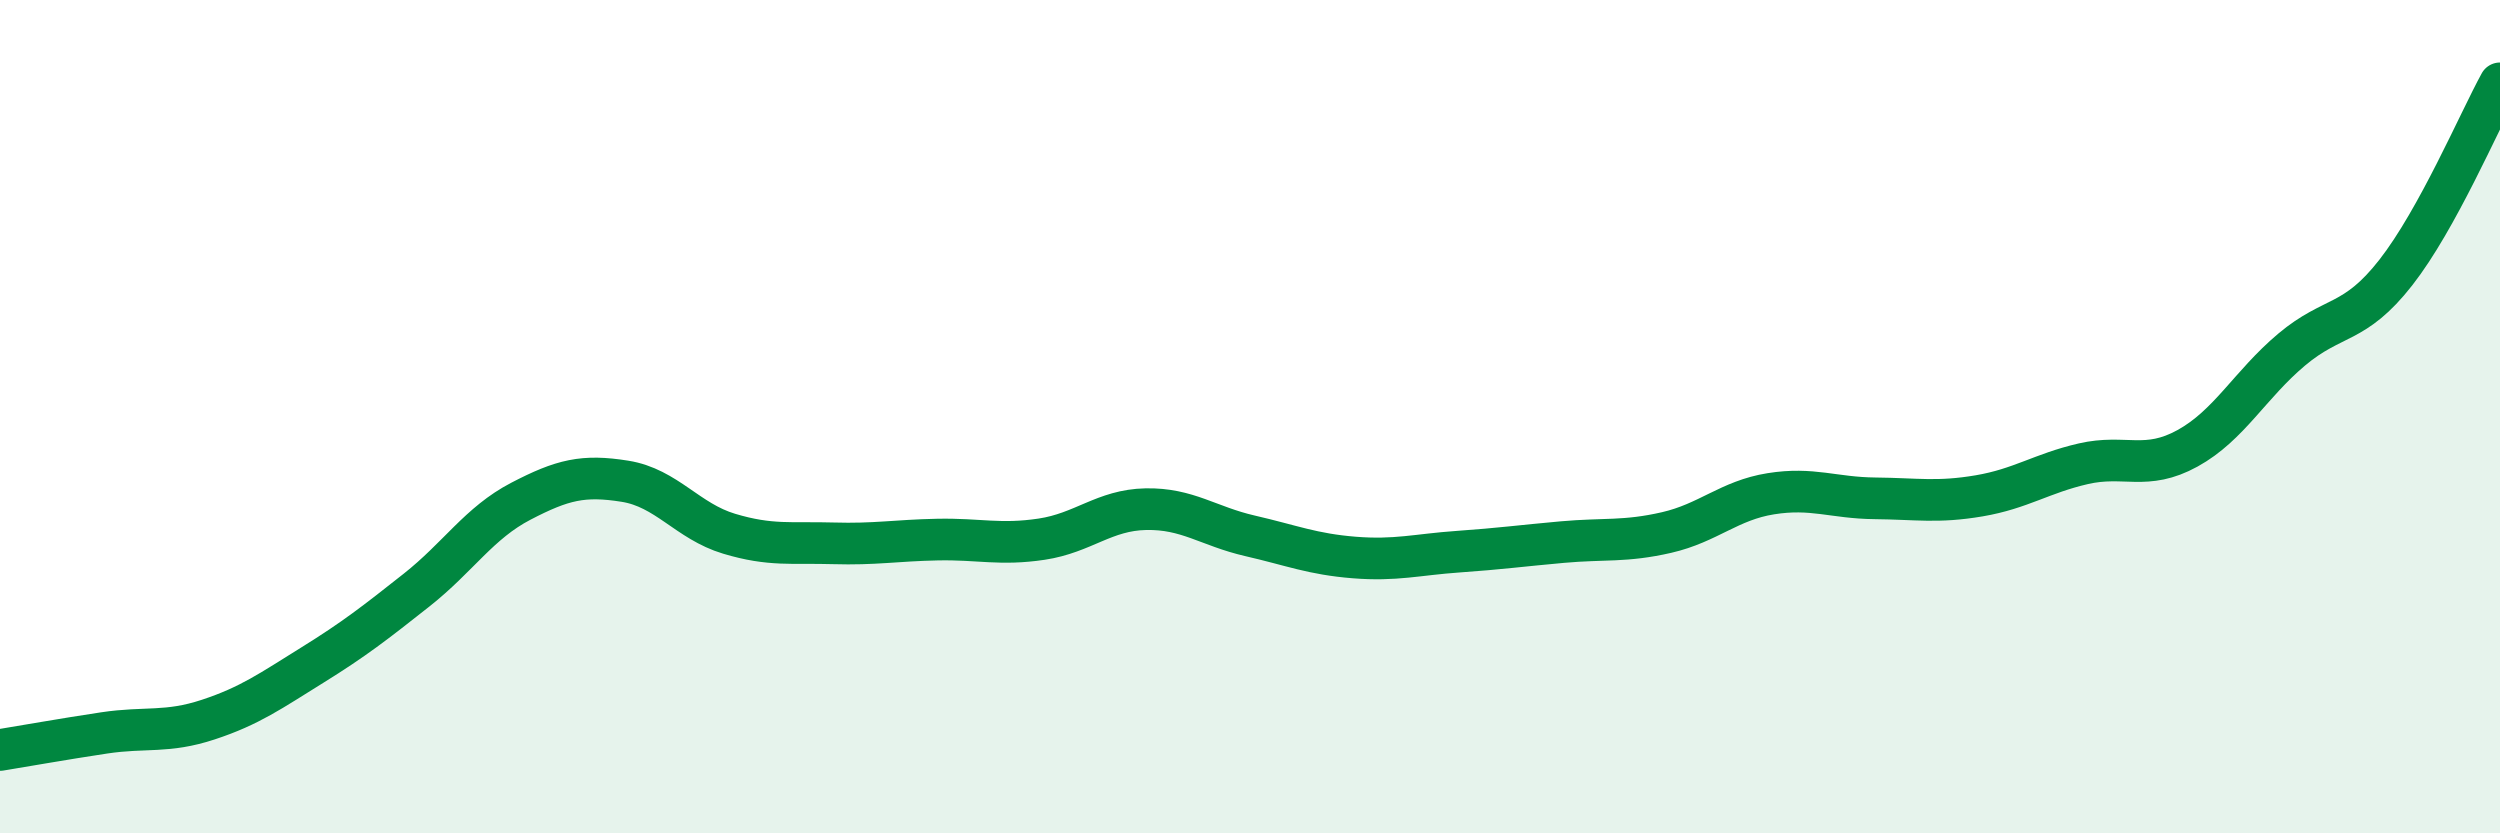 
    <svg width="60" height="20" viewBox="0 0 60 20" xmlns="http://www.w3.org/2000/svg">
      <path
        d="M 0,18 C 0.5,17.92 1.5,17.74 2.5,17.59 C 3.5,17.44 4,17.6 5,17.27 C 6,16.94 6.5,16.58 7.5,15.96 C 8.5,15.34 9,14.95 10,14.16 C 11,13.37 11.5,12.55 12.5,12.03 C 13.5,11.51 14,11.39 15,11.55 C 16,11.71 16.5,12.51 17.5,12.81 C 18.5,13.11 19,13.01 20,13.04 C 21,13.07 21.5,12.97 22.5,12.95 C 23.5,12.93 24,13.09 25,12.94 C 26,12.79 26.5,12.24 27.5,12.22 C 28.5,12.2 29,12.63 30,12.86 C 31,13.09 31.5,13.3 32.5,13.38 C 33.5,13.46 34,13.31 35,13.24 C 36,13.17 36.5,13.1 37.5,13.01 C 38.5,12.92 39,13.01 40,12.78 C 41,12.55 41.5,12.01 42.5,11.85 C 43.5,11.69 44,11.95 45,11.96 C 46,11.97 46.5,12.07 47.5,11.9 C 48.5,11.73 49,11.36 50,11.13 C 51,10.9 51.5,11.31 52.5,10.76 C 53.5,10.21 54,9.23 55,8.39 C 56,7.55 56.5,7.82 57.5,6.54 C 58.5,5.26 59.5,2.91 60,2L60 20L0 20Z"
        fill="#008740"
        opacity="0.1"
        stroke-linecap="round"
        stroke-linejoin="round"
      />
      <path
        d="M 0,18 C 0.5,17.92 1.5,17.74 2.5,17.59 C 3.5,17.44 4,17.6 5,17.27 C 6,16.94 6.5,16.58 7.5,15.96 C 8.5,15.34 9,14.95 10,14.16 C 11,13.37 11.5,12.55 12.5,12.03 C 13.5,11.51 14,11.39 15,11.55 C 16,11.71 16.5,12.51 17.5,12.81 C 18.5,13.11 19,13.01 20,13.04 C 21,13.07 21.5,12.97 22.5,12.95 C 23.5,12.93 24,13.09 25,12.94 C 26,12.79 26.5,12.24 27.5,12.22 C 28.5,12.2 29,12.63 30,12.86 C 31,13.09 31.5,13.3 32.5,13.38 C 33.5,13.46 34,13.31 35,13.24 C 36,13.17 36.5,13.1 37.5,13.01 C 38.5,12.92 39,13.01 40,12.78 C 41,12.55 41.5,12.01 42.5,11.85 C 43.5,11.69 44,11.95 45,11.96 C 46,11.97 46.5,12.07 47.5,11.9 C 48.5,11.73 49,11.36 50,11.13 C 51,10.9 51.5,11.31 52.5,10.76 C 53.5,10.21 54,9.23 55,8.39 C 56,7.55 56.5,7.82 57.5,6.54 C 58.5,5.26 59.5,2.91 60,2"
        stroke="#008740"
        stroke-width="1"
        fill="none"
        stroke-linecap="round"
        stroke-linejoin="round"
      />
    </svg>
  